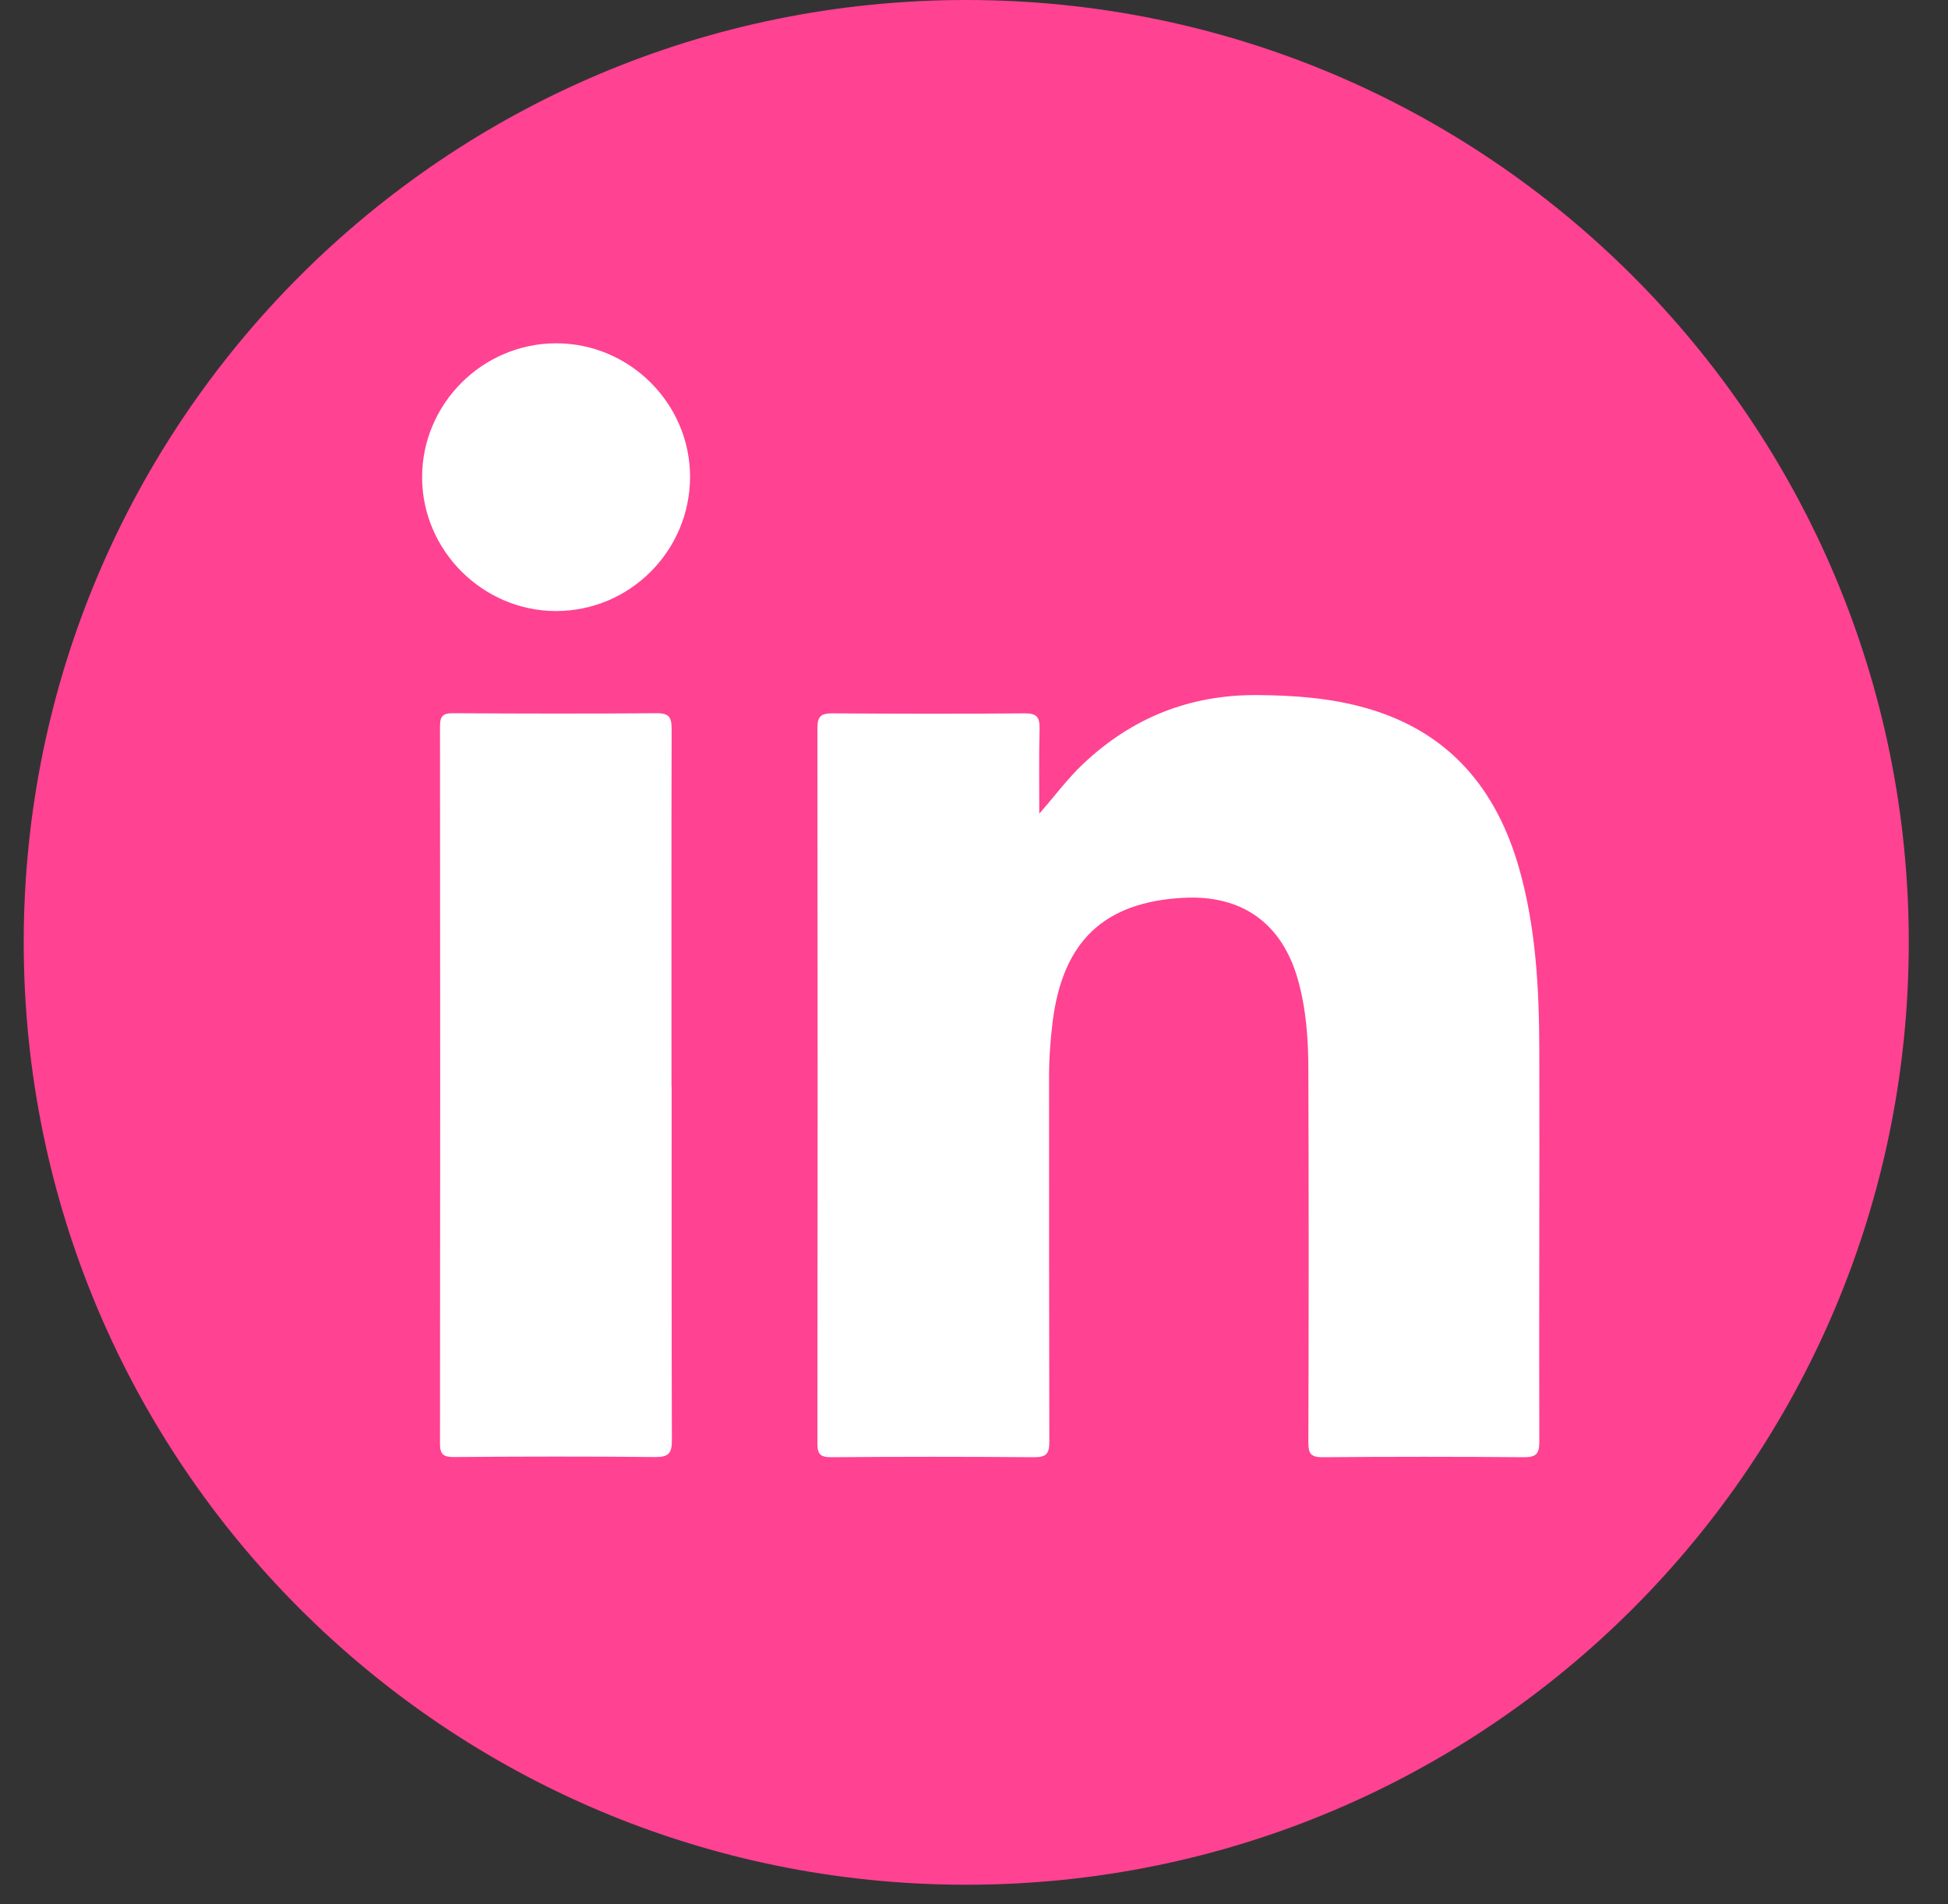 <svg width="45" height="44" viewBox="0 0 45 44" fill="none" xmlns="http://www.w3.org/2000/svg">
<rect x="0" y="0" width="45" height="44" fill="#333333" stroke="none"/>
<path d="M22.321 43.547C34.346 43.547 44.094 33.799 44.094 21.773C44.094 9.748 34.346 0 22.321 0C10.296 0 0.548 9.748 0.548 21.773C0.548 33.799 10.296 43.547 22.321 43.547Z" fill="#FF4292"/>
<path d="M24.005 18.802C24.363 18.398 24.657 17.992 25.024 17.647C26.153 16.582 27.489 16.047 29.05 16.06C29.908 16.066 30.753 16.128 31.579 16.366C33.469 16.911 34.566 18.215 35.092 20.06C35.485 21.444 35.556 22.866 35.559 24.292C35.566 27.298 35.55 30.308 35.559 33.314C35.559 33.595 35.482 33.669 35.205 33.669C33.656 33.656 32.105 33.656 30.556 33.669C30.282 33.669 30.224 33.588 30.224 33.33C30.234 30.469 30.234 27.608 30.224 24.743C30.224 24.027 30.176 23.308 29.976 22.611C29.605 21.327 28.685 20.672 27.34 20.744C25.502 20.84 24.547 21.75 24.315 23.618C24.26 24.063 24.231 24.511 24.234 24.959C24.234 27.743 24.234 30.527 24.24 33.311C24.24 33.588 24.173 33.669 23.889 33.669C22.328 33.656 20.766 33.656 19.205 33.669C18.953 33.669 18.883 33.604 18.883 33.349C18.889 27.84 18.889 22.327 18.883 16.818C18.883 16.544 18.973 16.482 19.231 16.482C20.712 16.492 22.195 16.495 23.676 16.482C23.95 16.482 24.018 16.57 24.015 16.828C23.998 17.486 24.008 18.144 24.008 18.805L24.005 18.802Z" fill="white"/>
<path d="M15.515 25.098C15.515 27.823 15.512 30.549 15.521 33.275C15.521 33.578 15.447 33.668 15.134 33.665C13.586 33.649 12.038 33.652 10.486 33.665C10.238 33.665 10.164 33.604 10.164 33.349C10.17 27.83 10.17 22.311 10.164 16.788C10.164 16.559 10.218 16.479 10.46 16.479C12.031 16.488 13.602 16.491 15.173 16.479C15.476 16.479 15.515 16.591 15.515 16.853C15.508 19.601 15.512 22.349 15.512 25.098H15.515Z" fill="white"/>
<path d="M15.941 11.012C15.941 12.725 14.554 14.118 12.844 14.118C11.157 14.118 9.757 12.725 9.751 11.038C9.744 9.335 11.144 7.932 12.85 7.932C14.544 7.932 15.937 9.322 15.941 11.009V11.012Z" fill="white"/>
</svg>
